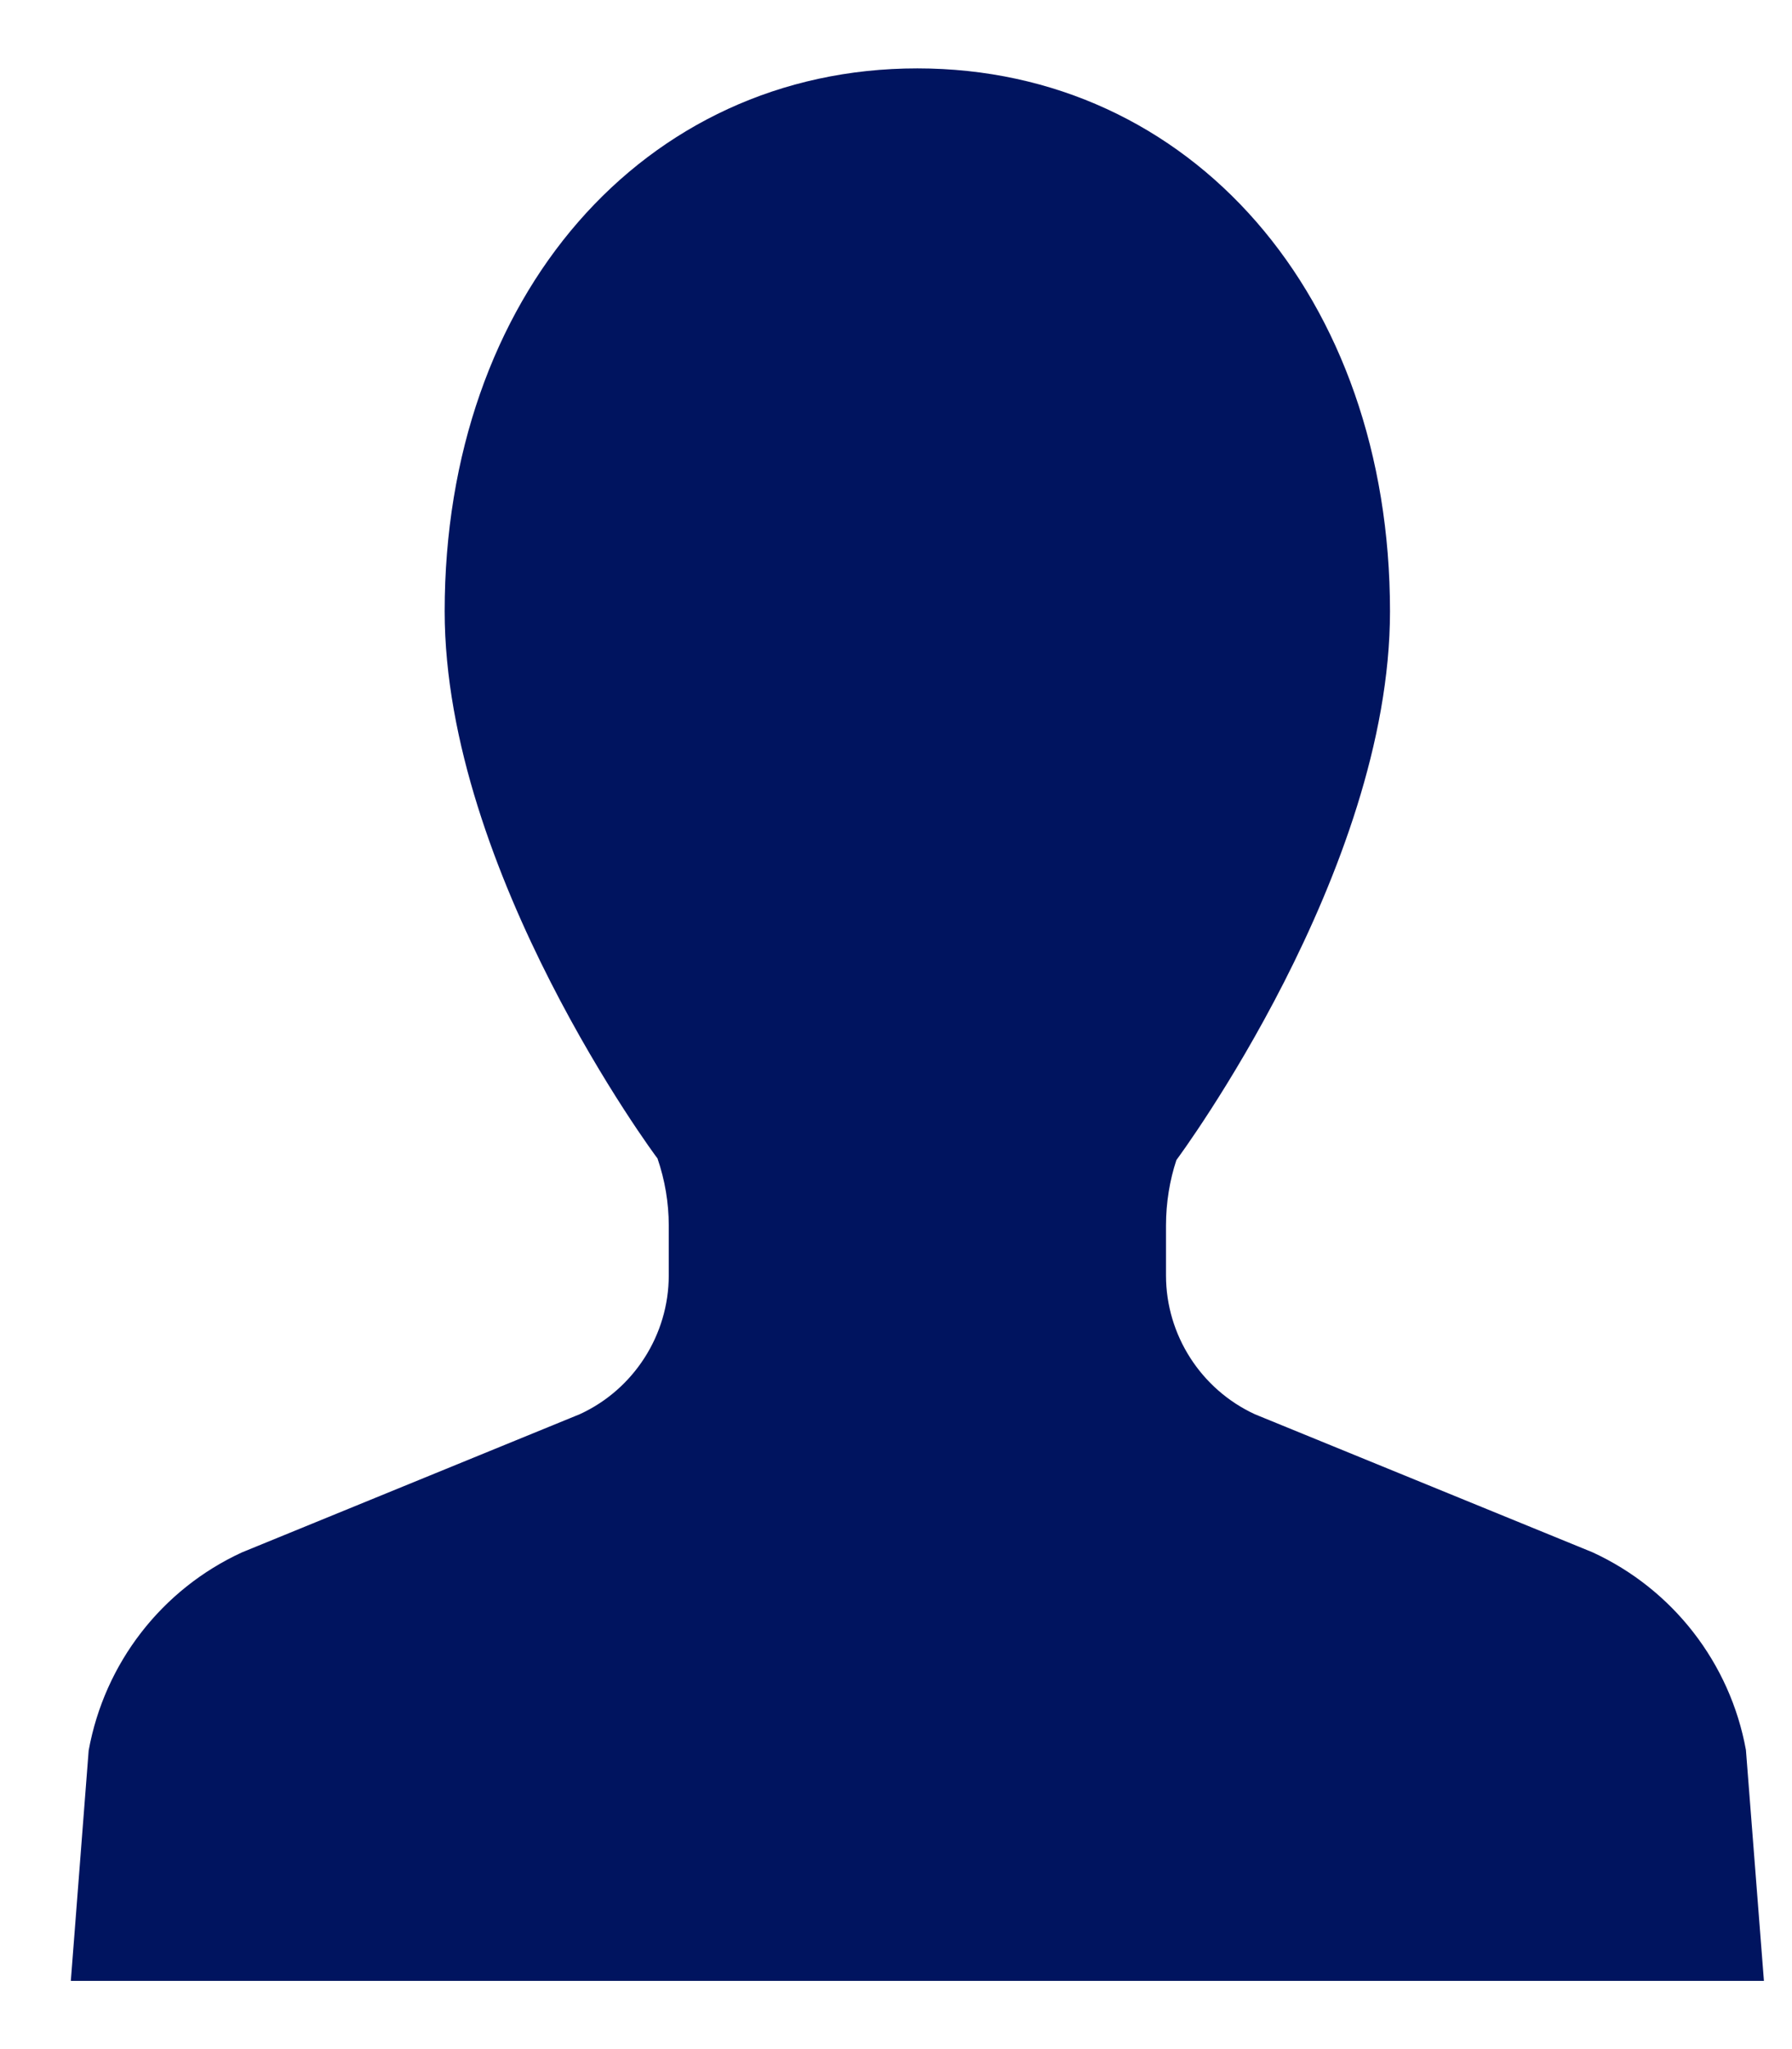 <svg width="21" height="24" viewBox="0 0 21 24" fill="none" xmlns="http://www.w3.org/2000/svg">
<path d="M20.46 20.496C20.275 19.479 19.604 18.614 18.662 18.181L14.707 16.565C14.073 16.273 13.664 15.635 13.664 14.938V14.355C13.664 14.086 13.708 13.821 13.786 13.587C13.811 13.553 16.289 10.211 16.289 7.16C16.289 3.475 13.96 0.801 10.75 0.801C7.541 0.801 5.211 3.475 5.211 7.16C5.211 10.211 7.69 13.553 7.705 13.568C7.792 13.822 7.837 14.087 7.837 14.355V14.938C7.837 15.635 7.427 16.273 6.796 16.563L2.836 18.182C1.896 18.614 1.225 19.479 1.039 20.503L0.83 23.201H20.671L20.46 20.496Z" fill="#00145F"/>
</svg>
